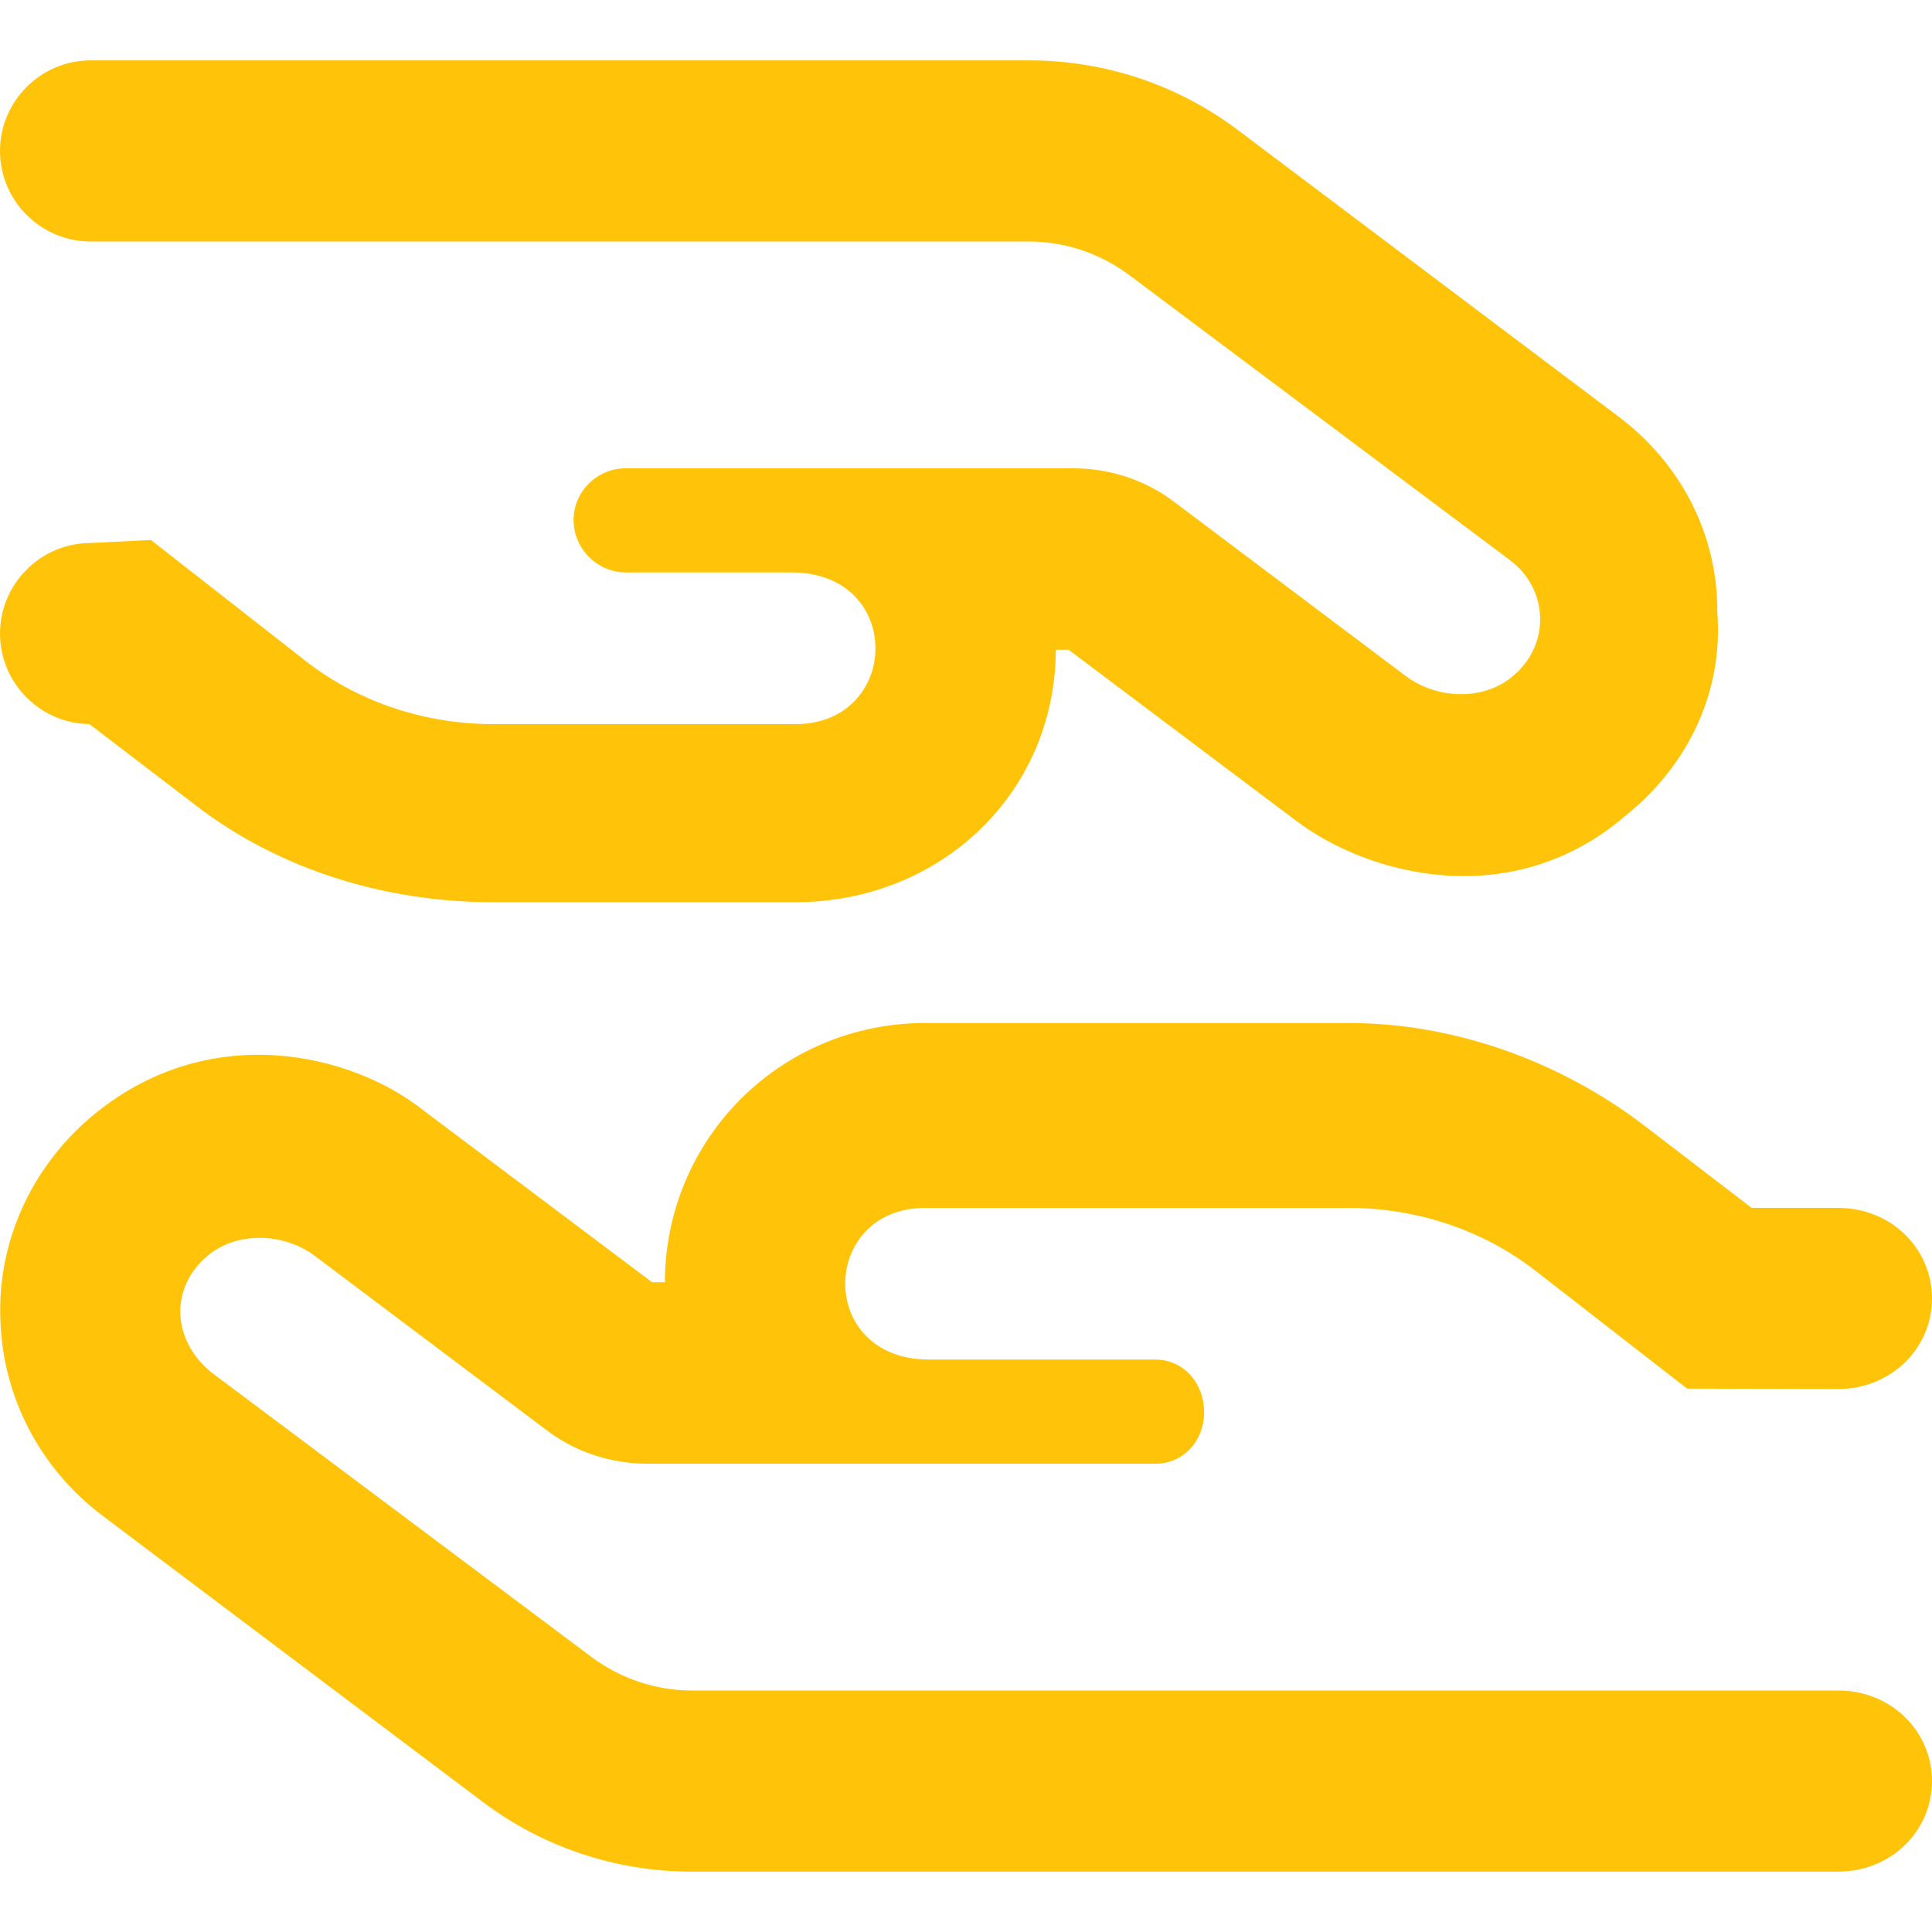 <?xml version="1.0" encoding="utf-8"?>
<!-- Generator: Adobe Illustrator 25.2.1, SVG Export Plug-In . SVG Version: 6.00 Build 0)  -->
<svg version="1.1" id="Calque_1" xmlns="http://www.w3.org/2000/svg" xmlns:xlink="http://www.w3.org/1999/xlink" x="0px" y="0px"
	 viewBox="0 0 512 512" style="enable-background:new 0 0 512 512;" xml:space="preserve">
<style type="text/css">
	.st0{fill:#FFC40A;}
</style>
<path class="st0" d="M24,296.1c31.1-26.3,69.3-17,88.4-1.7l60.4,45.4h3.4c0.1-37.9,30.5-68.7,69.1-68.7h112
	c28.4,0,56.4,10.3,78.6,27.3l28.3,21.7h22.9c14.1,0,24.9,10.8,24.9,24c0,13.2-10.8,24-24.9,24l-40-0.1l-40.4-31.4
	c-14-10.8-31.5-16.5-49.5-16.5h-112c-27.9,0-29,40.2,1.1,40.2h59.9c7.5,0,12.9,6.3,12.9,13.9c0,7.6-5.4,13.7-12.9,13.7H171.6
	c-9.7,0-19.2-3.1-26.9-9l-61.3-46.1c-8.2-6.1-20.5-6.6-28.4,0c-10.1,8.5-9.4,22.3,0.9,30.8L156.6,439c7.7,5.8,17.1,9,26.8,9h303.7
	c14.1,0,24.9,10.8,24.9,24s-10.8,24-24.9,24H183.2c-20,0-39.4-6.5-55.3-18.5L27.2,401.7c-16.6-12.5-26.5-31.5-27.1-52
	C-0.7,329.2,8.2,309.6,24,296.1L24,296.1z M431.1,215.9c-30.3,26.3-68.4,16.1-87.5,1.7l-60.4-45.4h-3.4
	c-0.1,37.9-30.5,66.9-69.1,66.9h-80c-28.4,0-56.4-8.5-78.6-25.5l-28.4-21.7H24c-13.2,0-24-10.8-24-24c0-13.2,10.8-24,24-24l16-0.8
	l41.3,32.3c14,10.8,31.5,16.5,49.5,16.5h80c27.9,0,29-40.2-1.1-40.2h-43.9c-7.5,0-13.8-6.3-13.8-13.9c0-7.6,6.3-13.7,13.8-13.7
	h118.6c9.7,0,19.2,3.1,26.9,9l61.3,46.1c8.2,6.1,20.5,6.6,28.3,0c10.2-8.5,9.4-23.2-0.8-30.8L299.4,73c-7.7-5.8-17.1-9-26.8-9H24
	C10.8,64,0,53.2,0,40c0-13.2,10.8-24,24-24h248.8c20,0,39.4,6.5,55.3,18.5l100.7,75.8c16.7,12.5,26.5,31.5,26.3,52
	C456.7,182.8,447.8,202.4,431.1,215.9L431.1,215.9z"/>
</svg>
